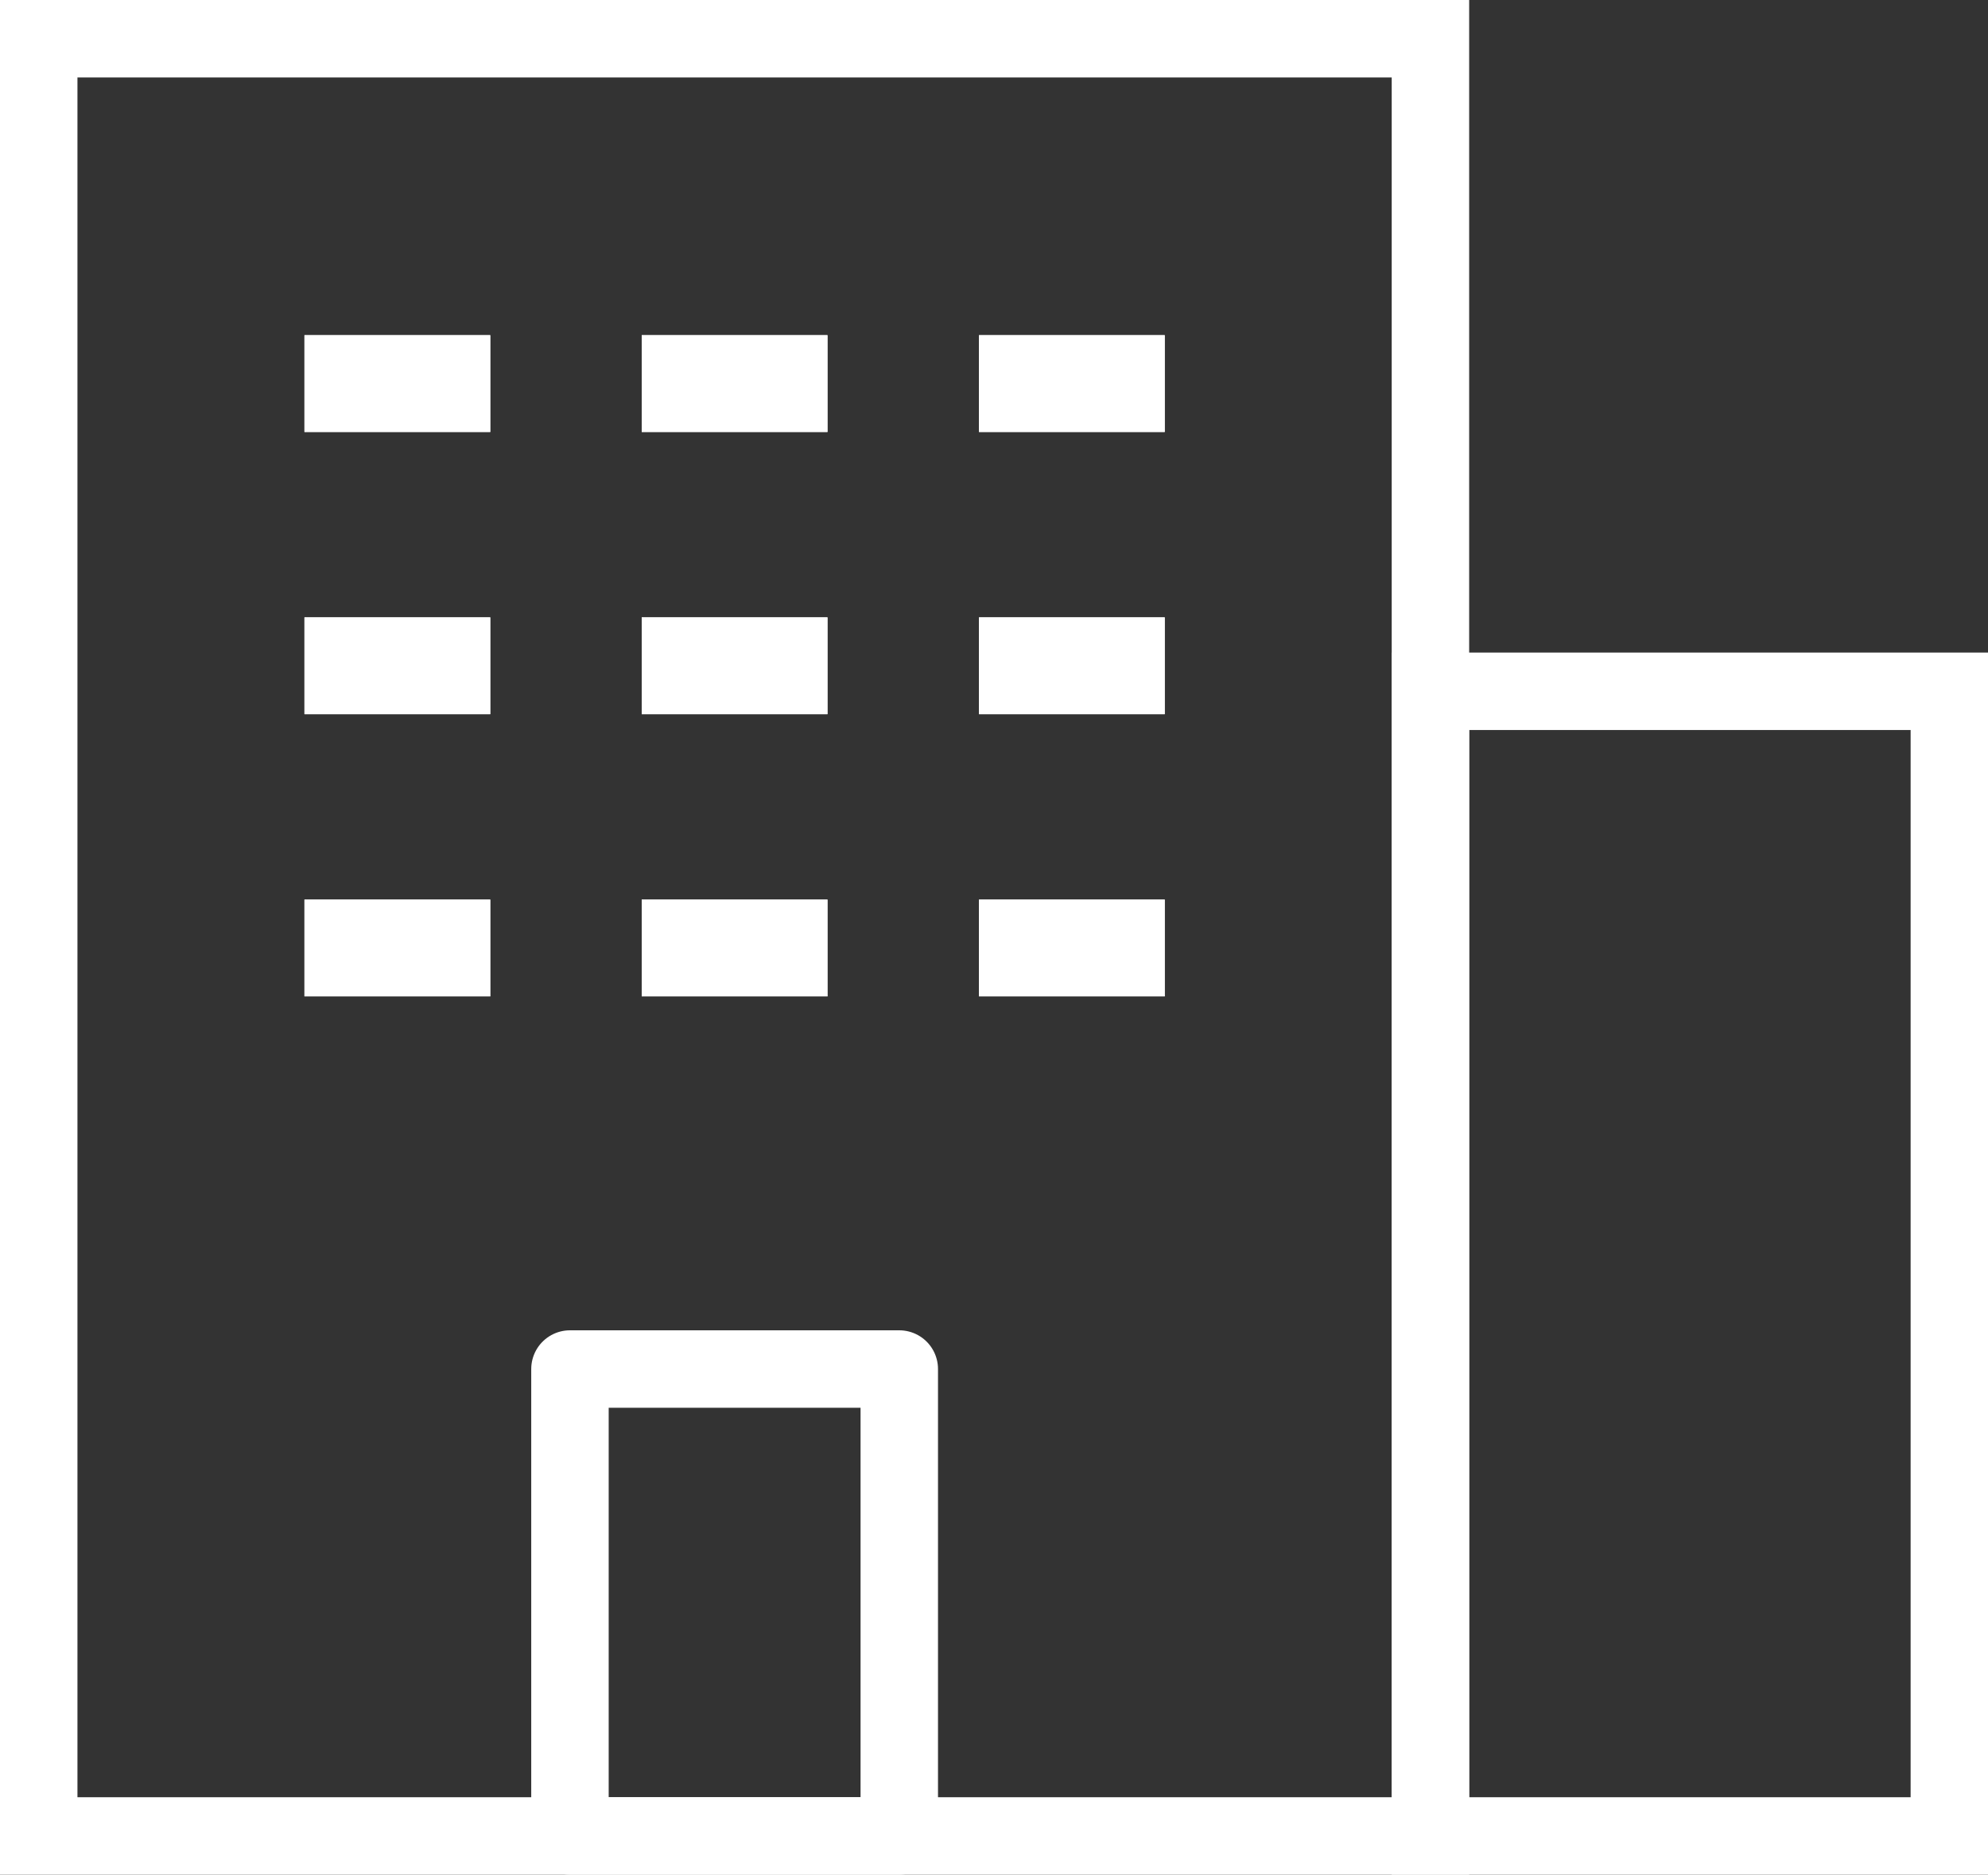 <?xml version="1.0" encoding="utf-8"?>
<!-- Generator: Adobe Illustrator 16.0.0, SVG Export Plug-In . SVG Version: 6.00 Build 0)  -->
<!DOCTYPE svg PUBLIC "-//W3C//DTD SVG 1.1//EN" "http://www.w3.org/Graphics/SVG/1.1/DTD/svg11.dtd">
<svg version="1.1" id="레이어_1" xmlns="http://www.w3.org/2000/svg" xmlns:xlink="http://www.w3.org/1999/xlink" x="0px"
	 y="0px" width="51.336px" height="48.412px" viewBox="0 0 51.336 48.412" enable-background="new 0 0 51.336 48.412"
	 xml:space="preserve">
<rect x="0" y="0" width="51.336" height="48.412" fill="#333333" stroke="none"/>
<g id="icon_company" transform="translate(1 1)">
	<path id="패스_333" fill="none" stroke="#FFFFFF" stroke-width="2" d="M0,0h35.938v46.412H0V0z"/>
	<path id="패스_332" fill="none" stroke="#FFFFFF" stroke-width="2" d="M35.938,16.852h13.4v29.56h-13.4V16.852z"/>
	<line id="선_953" fill="none" stroke="#FFFFFF" stroke-width="2.5" x1="6.862" y1="8.906" x2="11.66" y2="8.906"/>
	
		<line id="선_954" fill="none" stroke="#FFFFFF" stroke-width="2.5" stroke-linejoin="round" x1="6.862" y1="8.906" x2="11.66" y2="8.906"/>
	<line id="선_955" fill="none" stroke="#FFFFFF" stroke-width="2.5" x1="15.571" y1="8.906" x2="20.368" y2="8.906"/>
	
		<line id="선_956" fill="none" stroke="#FFFFFF" stroke-width="2.5" stroke-linejoin="round" x1="15.571" y1="8.906" x2="20.368" y2="8.906"/>
	<line id="선_957" fill="none" stroke="#FFFFFF" stroke-width="2.5" x1="24.28" y1="8.906" x2="29.077" y2="8.906"/>
	
		<line id="선_958" fill="none" stroke="#FFFFFF" stroke-width="2.5" stroke-linejoin="round" x1="24.28" y1="8.906" x2="29.077" y2="8.906"/>
	<line id="선_959" fill="none" stroke="#FFFFFF" stroke-width="2.5" x1="6.862" y1="16.193" x2="11.66" y2="16.193"/>
	
		<line id="선_960" fill="none" stroke="#FFFFFF" stroke-width="2.5" stroke-linejoin="round" x1="6.862" y1="16.193" x2="11.66" y2="16.193"/>
	<line id="선_961" fill="none" stroke="#FFFFFF" stroke-width="2.5" x1="15.571" y1="16.193" x2="20.368" y2="16.193"/>
	
		<line id="선_962" fill="none" stroke="#FFFFFF" stroke-width="2.5" stroke-linejoin="round" x1="15.571" y1="16.193" x2="20.368" y2="16.193"/>
	<line id="선_963" fill="none" stroke="#FFFFFF" stroke-width="2.5" x1="24.28" y1="16.193" x2="29.077" y2="16.193"/>
	
		<line id="선_964" fill="none" stroke="#FFFFFF" stroke-width="2.5" stroke-linejoin="round" x1="24.28" y1="16.193" x2="29.077" y2="16.193"/>
	<line id="선_965" fill="none" stroke="#FFFFFF" stroke-width="2.5" x1="6.862" y1="23.481" x2="11.66" y2="23.481"/>
	
		<line id="선_966" fill="none" stroke="#FFFFFF" stroke-width="2.5" stroke-linejoin="round" x1="6.862" y1="23.481" x2="11.66" y2="23.481"/>
	<line id="선_967" fill="none" stroke="#FFFFFF" stroke-width="2.5" x1="15.571" y1="23.481" x2="20.368" y2="23.481"/>
	
		<line id="선_968" fill="none" stroke="#FFFFFF" stroke-width="2.5" stroke-linejoin="round" x1="15.571" y1="23.481" x2="20.368" y2="23.481"/>
	<line id="선_969" fill="none" stroke="#FFFFFF" stroke-width="2.5" x1="24.28" y1="23.481" x2="29.077" y2="23.481"/>
	
		<line id="선_970" fill="none" stroke="#FFFFFF" stroke-width="2.5" stroke-linejoin="round" x1="24.28" y1="23.481" x2="29.077" y2="23.481"/>
	
		<rect id="사각형_2189" x="13.718" y="34.354" fill="none" stroke="#FFFFFF" stroke-width="2" stroke-linejoin="round" width="8.504" height="12.058"/>
</g>
</svg>

